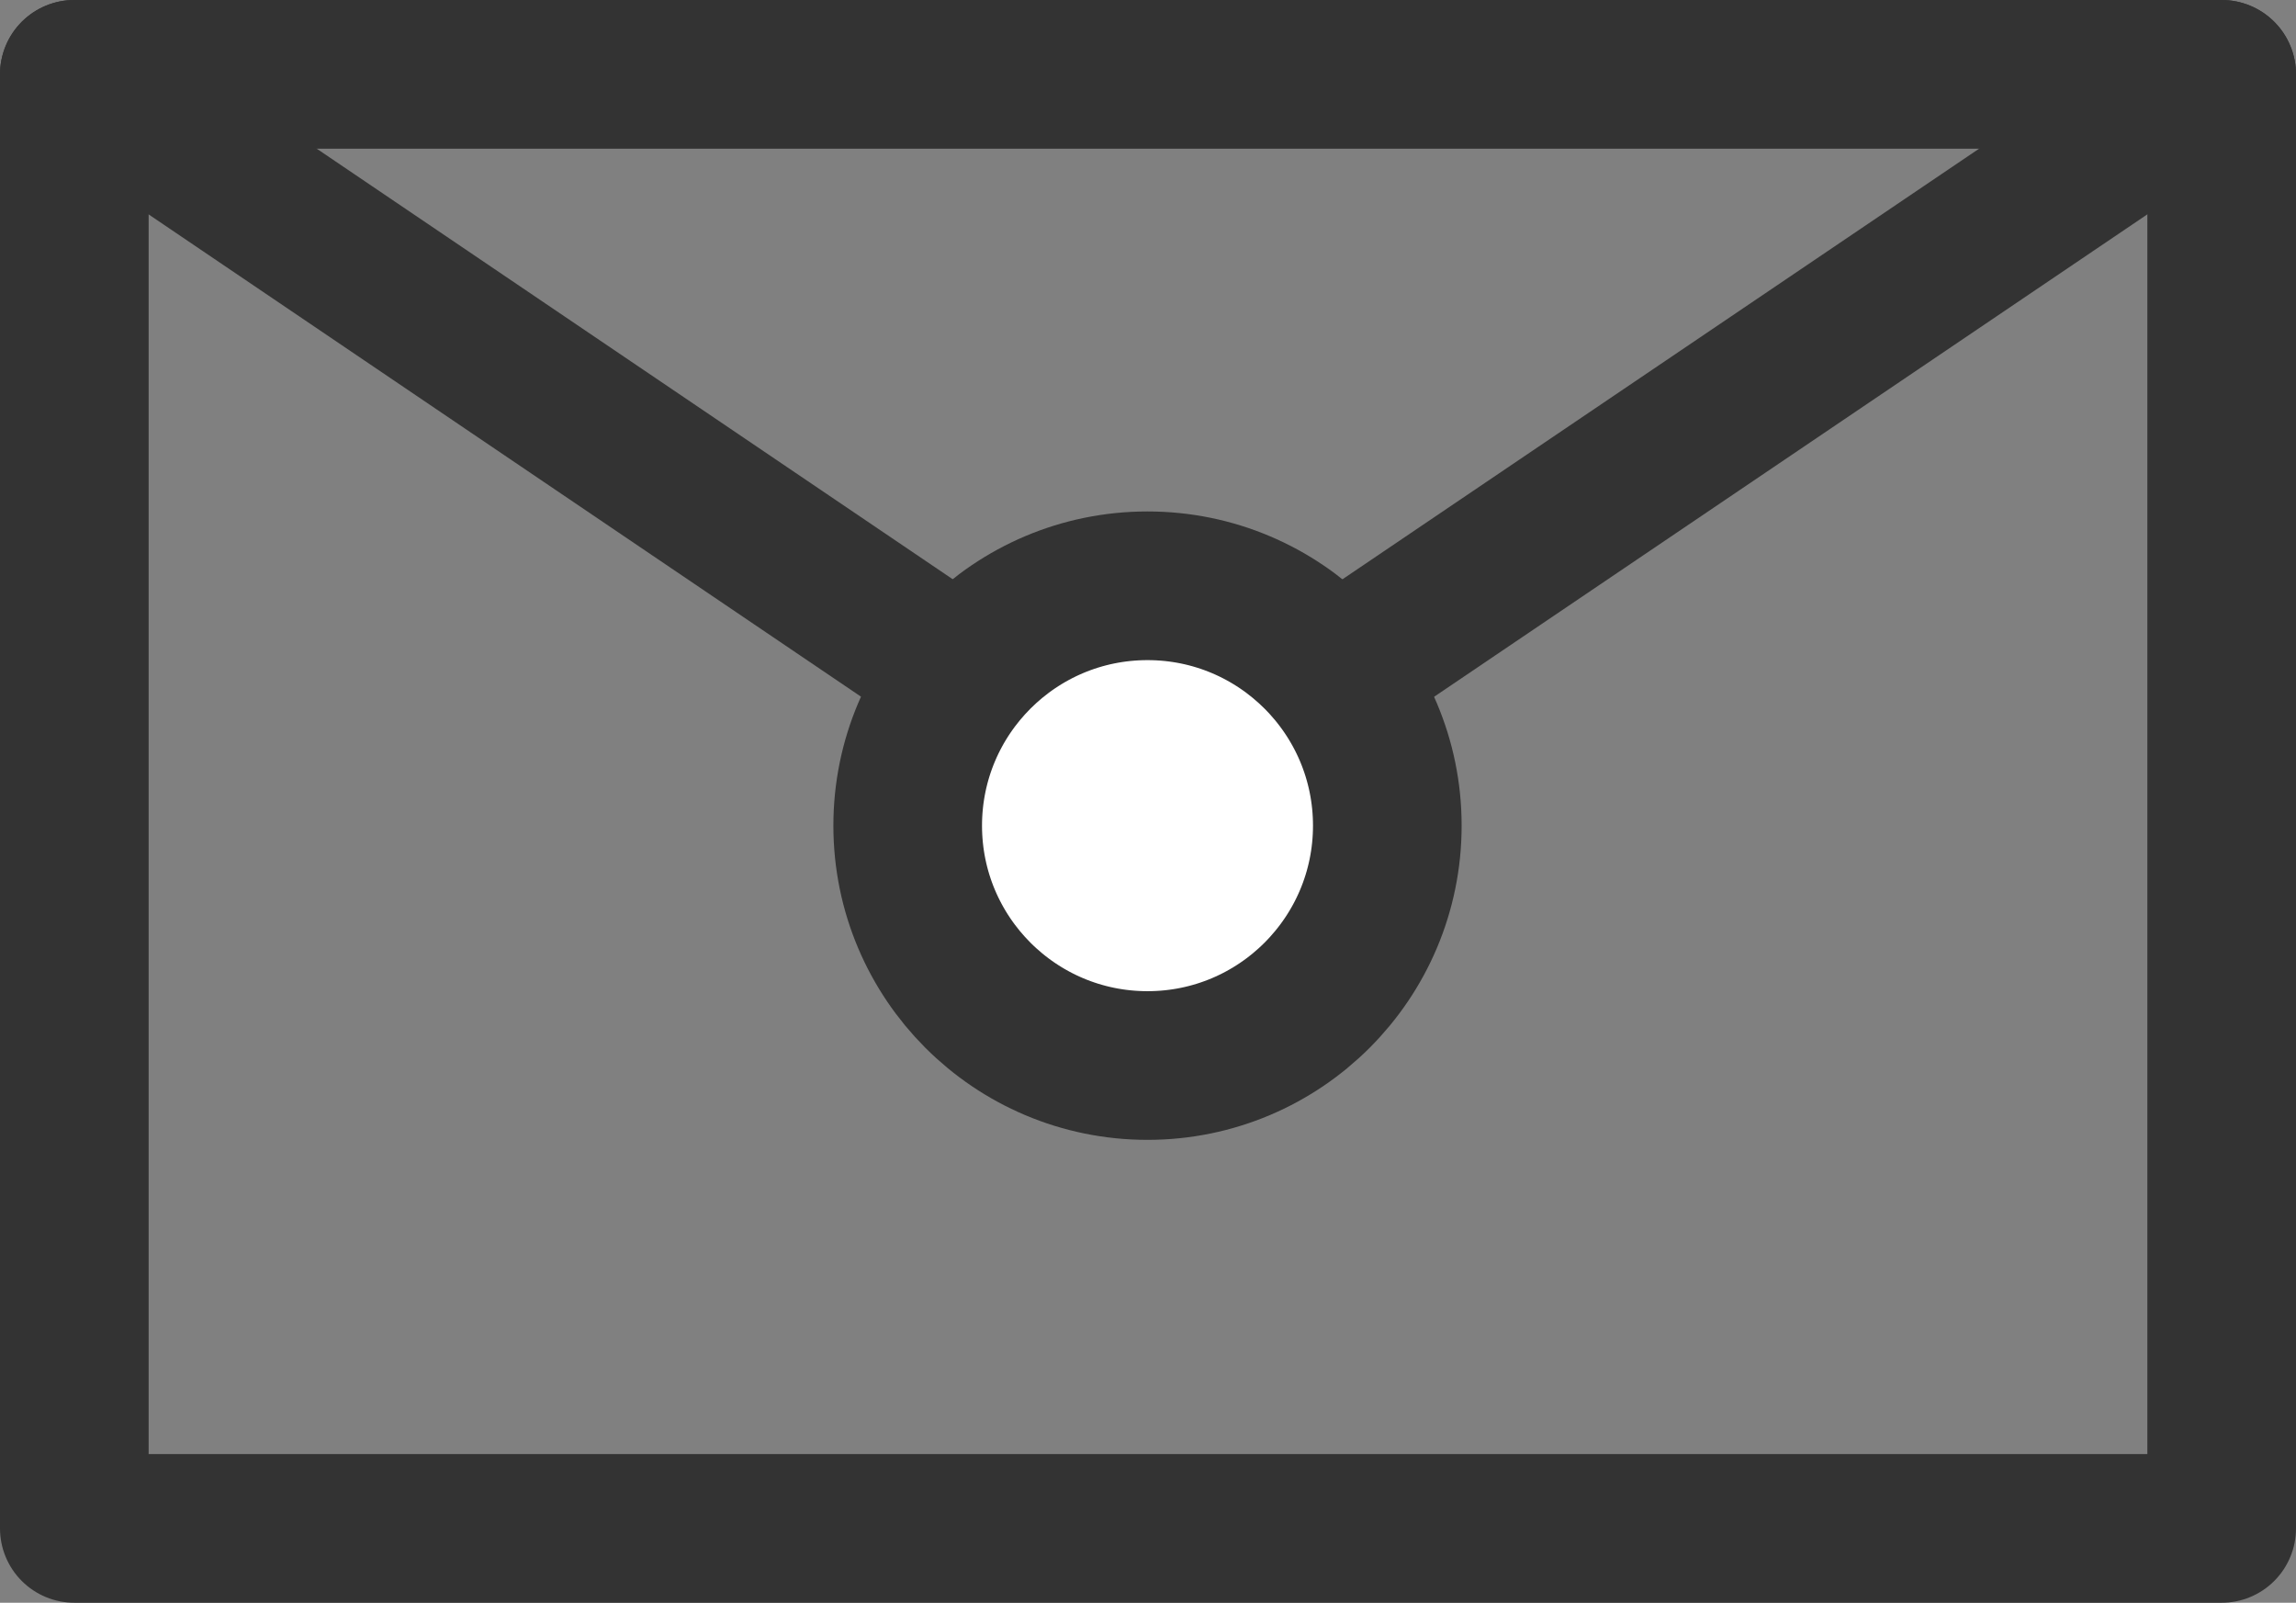<?xml version="1.0" encoding="UTF-8"?>
<svg id="_レイヤー_2" data-name="レイヤー 2" xmlns="http://www.w3.org/2000/svg" viewBox="0 0 23.17 16.17">
  <rect x="0" y="0" width="23.17" height="16.17" fill="#808080" stroke="none"/>
  <defs>
    <style>
      .cls-1, .cls-2 {
        fill: none;
      }

      .cls-1, .cls-2, .cls-3 {
        stroke: #333;
        stroke-linecap: round;
        stroke-linejoin: round;
        stroke-width: 1.5px;
      }

      .cls-2 {
        fill-rule: evenodd;
      }

      .cls-3 {
        fill: #fff;
      }
    </style>
  </defs>
  <g id="_レイヤー_2-2" data-name="レイヤー 2">
    <rect class="cls-1" x=".75" y=".75" width="21.67" height="14.67"/>
    <polyline class="cls-2" points=".75 .75 11.58 8.08 22.42 .75"/>
    <circle class="cls-3" cx="11.58" cy="8.33" r="2.42"/>
  </g>
</svg>